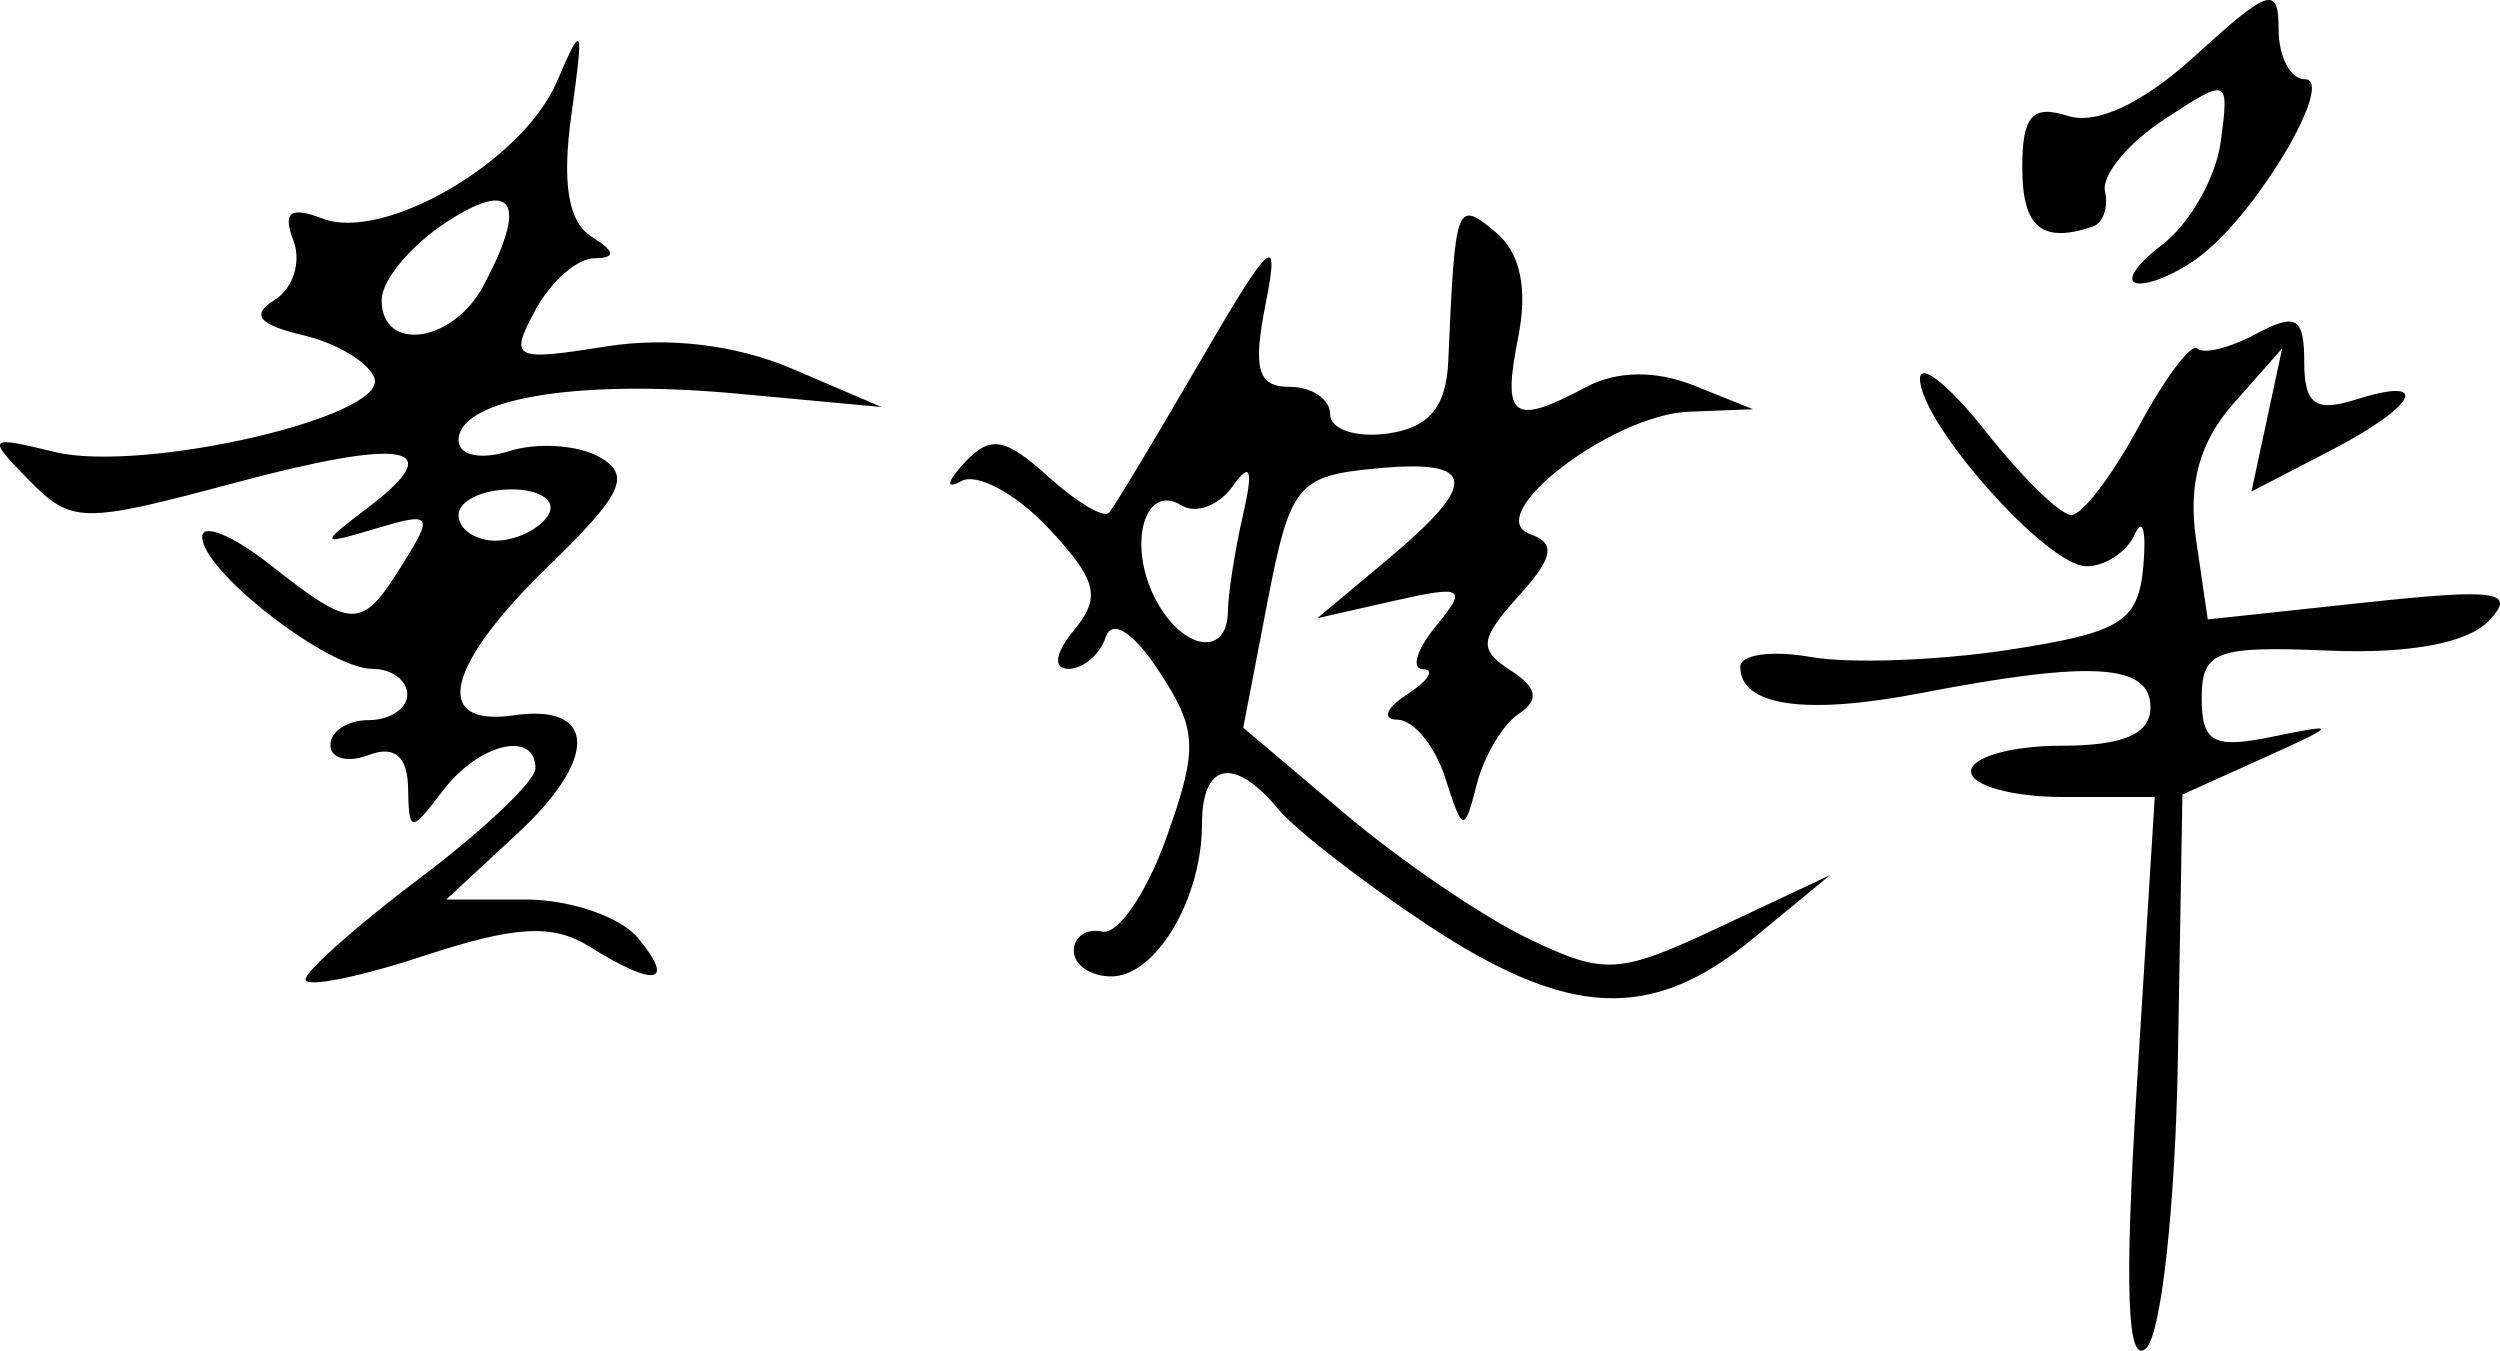 <svg xmlns="http://www.w3.org/2000/svg" width="93.622" height="50.582" viewBox="0 0 87.771 47.421"><path style="fill:#000" d="m300.653 521.723.627-10.125h-3.226c-1.774 0-3.225-.405-3.225-.9s1.417-.9 3.15-.9c2.2 0 3.15-.407 3.15-1.35 0-1.528-2.058-1.656-8.039-.502-4.089.79-6.361.46-6.361-.922 0-.43 1.113-.583 2.475-.342 1.36.242 4.5.127 6.975-.255 3.927-.607 4.525-.98 4.701-2.937.11-1.233-.024-1.736-.3-1.117-.276.619-1.04 1.125-1.696 1.125-1.391 0-5.86-5.041-5.845-6.594.005-.58 1.047.26 2.315 1.869s2.617 2.925 2.998 2.925c.381 0 1.448-1.402 2.37-3.115.923-1.712 1.85-2.942 2.06-2.731.211.21 1.14-.022 2.065-.517 1.394-.747 1.682-.577 1.682.992 0 1.483.39 1.769 1.8 1.32 2.711-.86 2.16.218-.927 1.815l-2.726 1.41.539-2.512.539-2.512-1.718 1.946c-1.182 1.339-1.59 2.825-1.306 4.758l.412 2.811 5.519-.592c4.656-.5 5.335-.399 4.347.643-.742.782-2.802 1.164-5.625 1.044-3.965-.169-4.454.015-4.454 1.673 0 1.555.408 1.778 2.475 1.352 2.345-.484 2.327-.444-.339.76l-2.813 1.269-.159 9.268c-.088 5.152-.582 9.668-1.113 10.168-.672.633-.77-2.1-.327-9.225zM236.356 518c.016-.304 1.838-1.916 4.05-3.582 2.213-1.667 4.023-3.388 4.023-3.825 0-1.354-1.99-.876-3.248.78-1.13 1.49-1.197 1.484-1.224-.096-.019-1.11-.481-1.498-1.378-1.154-.743.285-1.35.126-1.35-.353 0-.48.607-.872 1.35-.872.742 0 1.35-.405 1.35-.9s-.553-.9-1.229-.9c-1.55 0-5.971-3.43-5.971-4.63 0-.496 1.067-.061 2.371.965 2.94 2.312 3.217 2.312 4.669-.014 1.085-1.737 1.017-1.832-.909-1.257-2.032.607-2.039.59-.283-.747 2.855-2.174 1.277-2.45-4.757-.833-5.302 1.42-5.676 1.415-7.168-.102-1.503-1.529-1.463-1.573.886-.998 3.078.755 11.693-1.226 11.24-2.584-.183-.55-1.311-1.231-2.507-1.514-1.564-.369-1.844-.717-.997-1.24.648-.4.943-1.34.656-2.087-.383-.997-.11-1.202 1.023-.767 2.164.831 7.029-2.01 8.227-4.804.909-2.121.956-2.013.51 1.168-.334 2.38-.11 3.75.698 4.262.853.54.88.758.097.768-.601.008-1.53.832-2.066 1.831-.915 1.71-.77 1.785 2.47 1.267 2.19-.35 4.582-.064 6.567.786l3.123 1.338-5.095-.472c-5.606-.519-9.755.18-9.755 1.642 0 .53.78.696 1.781.378.98-.311 2.402-.22 3.159.204 1.137.637.828 1.302-1.782 3.832-3.613 3.501-4.114 5.66-1.217 5.24 2.909-.422 2.974 1.51.14 4.137l-2.513 2.331h2.806c1.543 0 3.31.607 3.926 1.35 1.338 1.613.607 1.745-1.697.305-1.3-.81-2.603-.738-5.838.327-2.291.754-4.153 1.123-4.138.82zm8.523-16.302c.306-.495-.278-.9-1.297-.9-1.02 0-1.853.405-1.853.9s.583.9 1.296.9c.714 0 1.548-.405 1.854-.9zm-2.282-8.04c1.578-2.95 1.076-3.796-1.318-2.227-1.238.81-2.25 2.035-2.25 2.72 0 1.854 2.496 1.508 3.568-.494zm33.124 22.414c-2.263-1.5-4.61-3.322-5.214-4.05-1.55-1.869-2.678-1.643-2.678.535 0 2.618-1.622 5.34-3.182 5.34-.725 0-1.318-.404-1.318-.9 0-.494.449-.798.998-.674.549.124 1.564-1.361 2.255-3.3 1.118-3.136 1.09-3.78-.255-5.832-.908-1.386-1.658-1.865-1.88-1.2-.202.609-.79 1.107-1.304 1.107-.556 0-.472-.557.207-1.376.948-1.142.79-1.752-.92-3.573-1.135-1.207-2.51-1.946-3.057-1.641-.548.305-.499.02.11-.637.91-.981 1.424-.9 2.93.463 1.005.909 1.973 1.487 2.153 1.283.18-.203 1.621-2.597 3.203-5.32 2.49-4.283 2.8-4.556 2.297-2.024-.458 2.31-.282 2.925.841 2.925.782 0 1.422.433 1.422.963 0 .529.91.833 2.025.675 1.45-.206 2.052-.927 2.122-2.538.242-5.58.28-5.681 1.664-4.532.867.72 1.134 1.98.788 3.71-.567 2.833-.187 3.107 2.393 1.726 1.06-.567 2.44-.588 3.766-.057l2.092.839-2.25.087c-2.724.105-7.35 3.678-5.57 4.3.903.317.806.826-.415 2.175-1.371 1.516-1.41 1.88-.28 2.607.935.601 1.02 1.04.294 1.52-.562.371-1.228 1.485-1.48 2.475-.437 1.714-.49 1.703-1.109-.225-.358-1.114-1.11-2.031-1.67-2.039-.561-.008-.413-.406.33-.886.742-.48.996-.879.564-.886-.431-.008-.229-.689.45-1.513 1.118-1.357.978-1.441-1.464-.89l-2.7.611 2.475-2.07c3.24-2.71 3.124-3.529-.45-3.184-2.726.263-2.983.582-3.776 4.69l-.85 4.408 3.55 3.004c1.953 1.653 4.857 3.632 6.453 4.399 2.696 1.295 3.178 1.265 6.75-.416l3.848-1.81-2.7 2.224c-3.565 2.936-6.468 2.811-11.458-.493zm-6.98-11c.007-.618.244-2.137.528-3.374.37-1.613.267-1.899-.362-1.01-.482.682-1.293.984-1.8.67-1.29-.797-1.902 1.366-.925 3.265.936 1.82 2.54 2.102 2.559.45zm32.793-12.859c.965-.73 1.893-2.357 2.062-3.616.302-2.258.275-2.269-1.994-.781-1.265.829-2.196 1.962-2.068 2.52.128.556-.069 1.113-.437 1.237-1.789.602-2.468.028-2.468-2.086 0-1.806.35-2.2 1.601-1.802 1.02.324 2.657-.455 4.5-2.139 2.563-2.34 2.899-2.444 2.899-.897 0 .962.414 1.749.92 1.749 1.06 0-1.479 4.4-3.504 6.075-.748.619-1.79 1.112-2.313 1.096-.525-.015-.164-.626.802-1.356z" transform="translate(-225.63 -483.616)"/></svg>